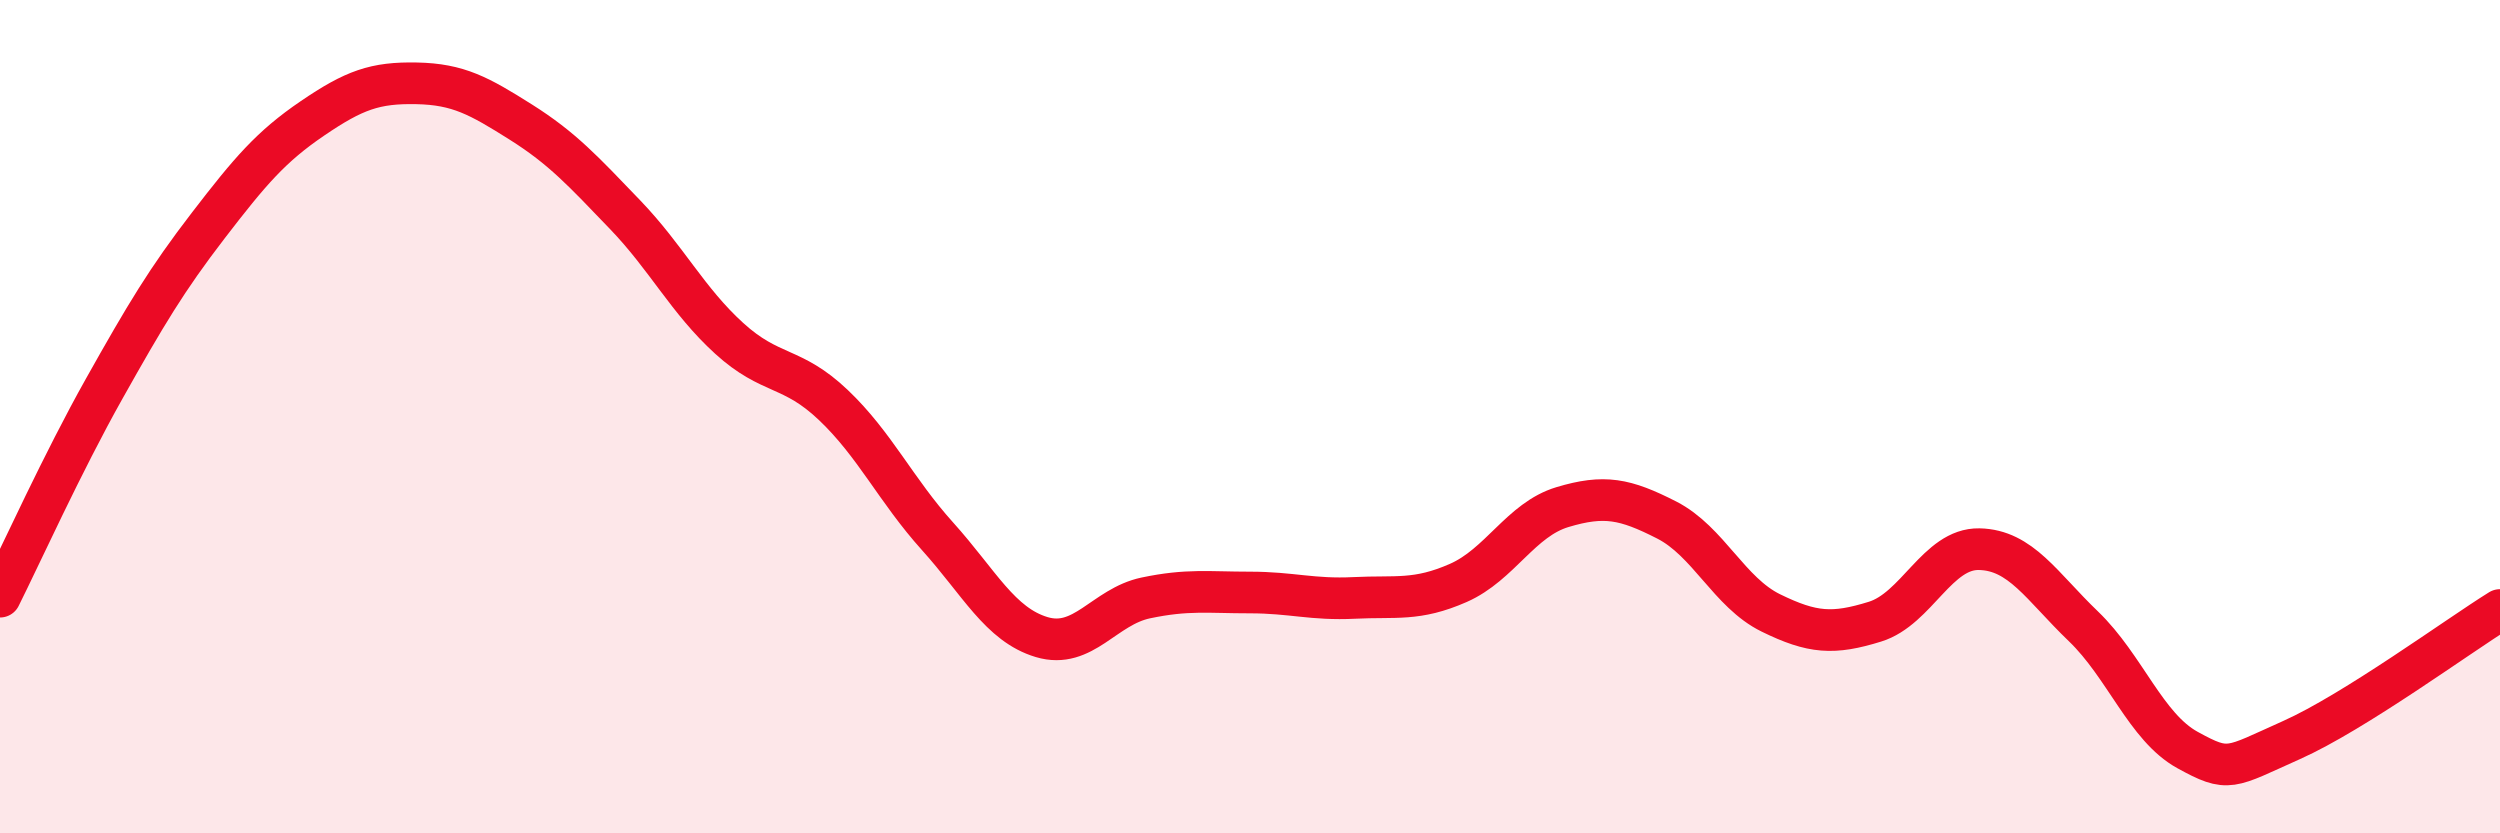 
    <svg width="60" height="20" viewBox="0 0 60 20" xmlns="http://www.w3.org/2000/svg">
      <path
        d="M 0,14.32 C 0.5,13.32 1.5,11.11 2.5,9.33 C 3.5,7.55 4,6.71 5,5.41 C 6,4.11 6.5,3.52 7.5,2.84 C 8.5,2.16 9,1.98 10,2 C 11,2.02 11.5,2.3 12.5,2.93 C 13.5,3.56 14,4.11 15,5.15 C 16,6.19 16.5,7.21 17.5,8.12 C 18.5,9.03 19,8.77 20,9.72 C 21,10.67 21.5,11.76 22.5,12.87 C 23.5,13.98 24,14.99 25,15.29 C 26,15.59 26.5,14.56 27.5,14.35 C 28.5,14.14 29,14.22 30,14.22 C 31,14.22 31.5,14.4 32.5,14.35 C 33.5,14.3 34,14.43 35,13.99 C 36,13.55 36.5,12.47 37.5,12.17 C 38.5,11.87 39,11.97 40,12.48 C 41,12.99 41.5,14.22 42.5,14.71 C 43.5,15.2 44,15.23 45,14.92 C 46,14.61 46.5,13.16 47.5,13.18 C 48.5,13.2 49,14.07 50,15.03 C 51,15.99 51.5,17.45 52.5,18 C 53.5,18.55 53.5,18.43 55,17.76 C 56.5,17.09 59,15.26 60,14.64L60 20L0 20Z"
        fill="#EB0A25"
        opacity="0.1"
        stroke-linecap="round"
        stroke-linejoin="round"
      />
      <path
        d="M 0,14.32 C 0.5,13.32 1.5,11.11 2.5,9.33 C 3.5,7.55 4,6.71 5,5.41 C 6,4.11 6.5,3.52 7.5,2.84 C 8.5,2.16 9,1.98 10,2 C 11,2.02 11.5,2.3 12.5,2.93 C 13.5,3.56 14,4.11 15,5.15 C 16,6.19 16.5,7.21 17.5,8.12 C 18.5,9.03 19,8.77 20,9.72 C 21,10.67 21.5,11.76 22.5,12.87 C 23.5,13.98 24,14.99 25,15.29 C 26,15.59 26.5,14.56 27.5,14.35 C 28.5,14.14 29,14.22 30,14.22 C 31,14.22 31.5,14.4 32.5,14.35 C 33.5,14.3 34,14.43 35,13.99 C 36,13.55 36.5,12.47 37.5,12.17 C 38.5,11.87 39,11.97 40,12.48 C 41,12.99 41.5,14.22 42.5,14.71 C 43.5,15.2 44,15.23 45,14.92 C 46,14.61 46.5,13.16 47.5,13.18 C 48.5,13.2 49,14.07 50,15.03 C 51,15.99 51.5,17.45 52.5,18 C 53.5,18.55 53.5,18.43 55,17.76 C 56.5,17.09 59,15.26 60,14.64"
        stroke="#EB0A25"
        stroke-width="1"
        fill="none"
        stroke-linecap="round"
        stroke-linejoin="round"
      />
    </svg>
  